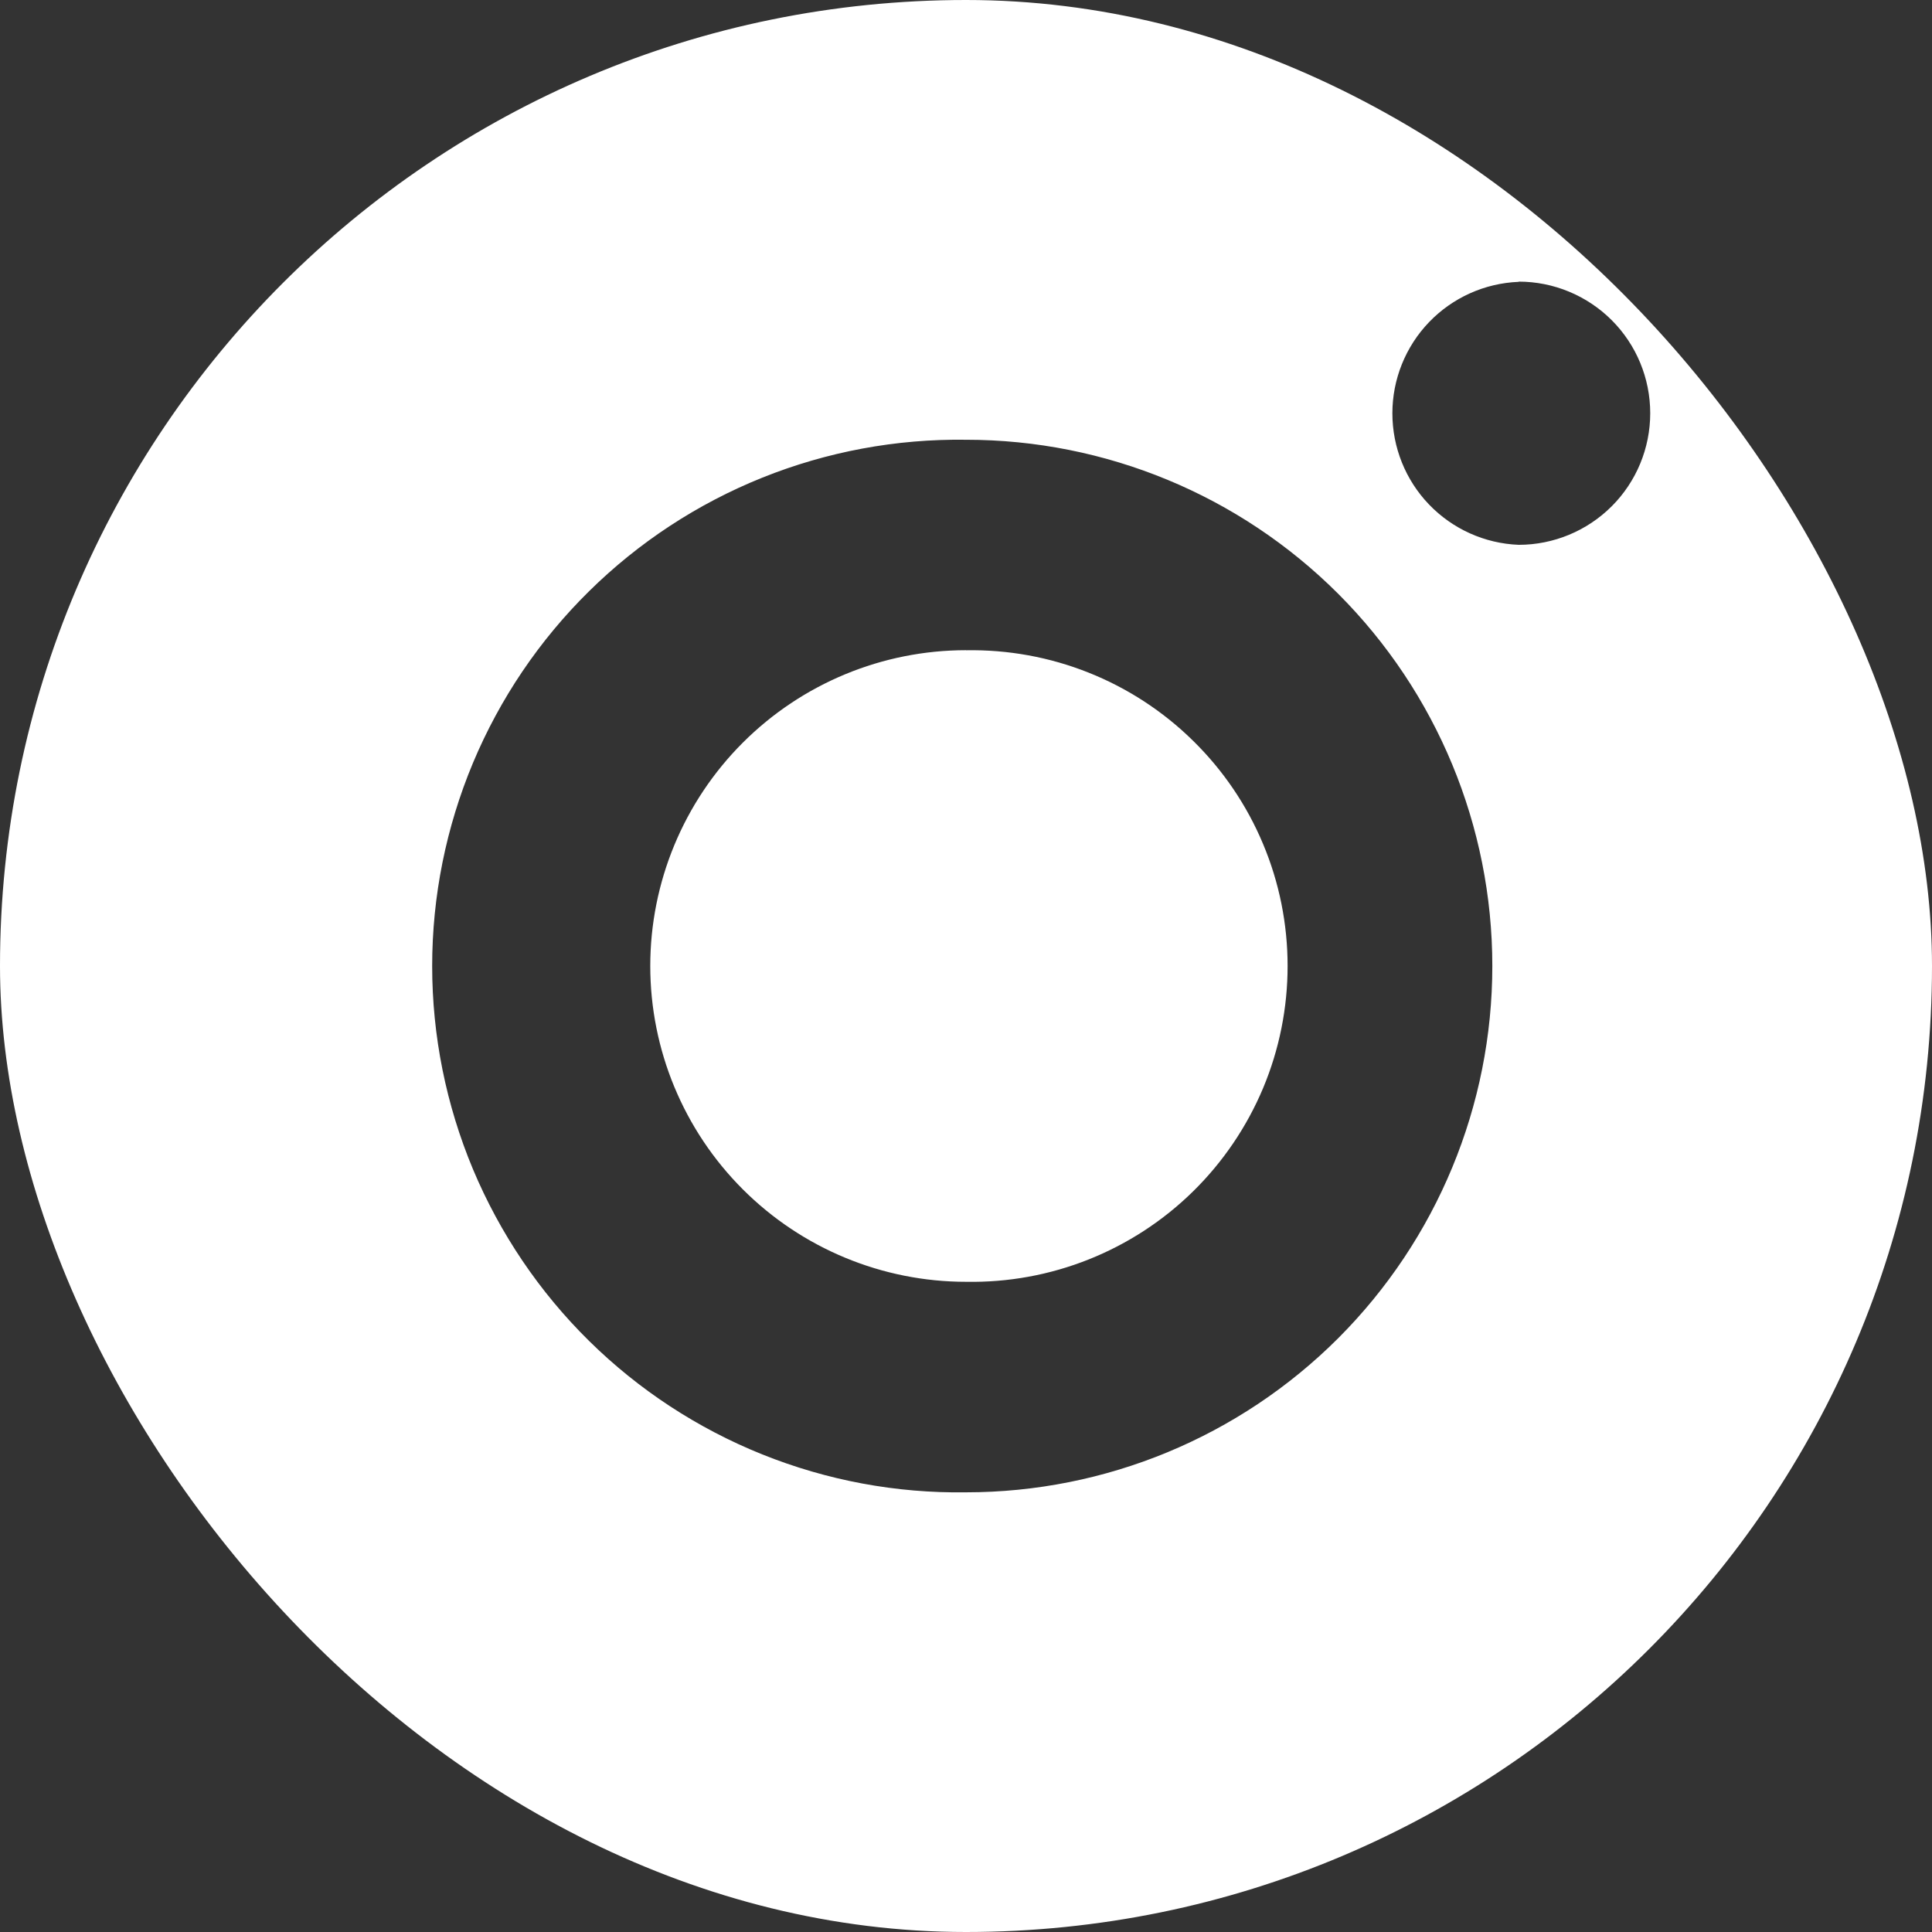<?xml version="1.0" encoding="UTF-8"?>
<svg xmlns="http://www.w3.org/2000/svg" width="26" height="26" viewBox="0 0 26 26" fill="none">
  <rect x="0" y="0" width="26" height="26" fill="#333333" stroke="none"/>
  <g clip-path="url(#clip0_1_412)">
    <g clip-path="url(#clip1_1_412)">
      <path d="M14.456 -1.165C15.49 -1.169 16.524 -1.159 17.557 -1.134L17.832 -1.124C18.15 -1.113 18.463 -1.099 18.841 -1.082C20.348 -1.011 21.377 -0.773 22.279 -0.423C23.214 -0.063 24.002 0.424 24.79 1.212C25.51 1.92 26.067 2.776 26.423 3.721C26.773 4.623 27.011 5.653 27.082 7.16C27.099 7.537 27.113 7.852 27.124 8.169L27.133 8.444C27.158 9.477 27.169 10.51 27.165 11.544L27.167 12.601V14.456C27.17 15.49 27.159 16.524 27.134 17.557L27.126 17.832C27.114 18.15 27.1 18.463 27.083 18.841C27.012 20.348 26.771 21.377 26.423 22.279C26.068 23.225 25.511 24.082 24.79 24.79C24.081 25.51 23.224 26.067 22.279 26.423C21.377 26.773 20.348 27.011 18.841 27.082C18.463 27.099 18.15 27.113 17.832 27.124L17.557 27.133C16.524 27.158 15.49 27.169 14.456 27.165L13.399 27.167H11.545C10.511 27.17 9.477 27.159 8.444 27.134L8.169 27.126C7.833 27.113 7.497 27.099 7.16 27.083C5.653 27.012 4.625 26.771 3.721 26.423C2.775 26.068 1.919 25.51 1.212 24.79C0.491 24.082 -0.067 23.225 -0.423 22.279C-0.773 21.377 -1.011 20.348 -1.082 18.841C-1.097 18.505 -1.112 18.169 -1.124 17.832L-1.131 17.557C-1.157 16.524 -1.169 15.49 -1.167 14.456V11.544C-1.171 10.51 -1.16 9.477 -1.135 8.444L-1.126 8.169C-1.114 7.852 -1.1 7.537 -1.083 7.16C-1.012 5.652 -0.774 4.625 -0.424 3.721C-0.068 2.775 0.491 1.919 1.213 1.213C1.92 0.492 2.776 -0.067 3.721 -0.423C4.625 -0.773 5.652 -1.011 7.16 -1.082L8.169 -1.124L8.444 -1.131C9.477 -1.157 10.51 -1.169 11.544 -1.167L14.456 -1.165ZM13 5.918C12.062 5.905 11.13 6.078 10.259 6.428C9.388 6.778 8.595 7.298 7.927 7.957C7.258 8.616 6.728 9.401 6.365 10.267C6.003 11.133 5.816 12.062 5.816 13.001C5.816 13.939 6.003 14.869 6.365 15.735C6.728 16.6 7.258 17.386 7.927 18.045C8.595 18.704 9.388 19.223 10.259 19.573C11.13 19.923 12.062 20.097 13 20.083C14.879 20.083 16.68 19.337 18.009 18.009C19.337 16.68 20.083 14.879 20.083 13C20.083 11.121 19.337 9.32 18.009 7.991C16.68 6.663 14.879 5.918 13 5.918ZM13 8.751C13.565 8.741 14.126 8.843 14.65 9.052C15.175 9.261 15.652 9.572 16.055 9.968C16.458 10.363 16.779 10.835 16.997 11.356C17.216 11.876 17.328 12.435 17.328 13C17.328 13.565 17.216 14.124 16.998 14.644C16.779 15.165 16.459 15.637 16.056 16.033C15.654 16.428 15.176 16.74 14.651 16.949C14.127 17.158 13.566 17.26 13.001 17.25C11.874 17.25 10.793 16.802 9.996 16.005C9.199 15.208 8.751 14.127 8.751 13C8.751 11.873 9.199 10.792 9.996 9.995C10.793 9.198 11.874 8.75 13.001 8.75L13 8.751ZM20.438 3.793C19.98 3.811 19.548 4.006 19.231 4.336C18.915 4.665 18.738 5.105 18.738 5.562C18.738 6.02 18.915 6.46 19.231 6.789C19.548 7.119 19.98 7.314 20.438 7.332C20.907 7.332 21.358 7.145 21.69 6.813C22.022 6.481 22.208 6.031 22.208 5.561C22.208 5.091 22.022 4.641 21.69 4.309C21.358 3.977 20.907 3.79 20.438 3.79V3.793Z" fill="white"></path>
    </g>
  </g>
  <defs>
    <clipPath id="clip0_1_412">
      <rect width="26" height="26" rx="13" fill="white"></rect>
    </clipPath>
    <clipPath id="clip1_1_412">
      <rect width="34" height="34" fill="white" transform="translate(-5 -4)"></rect>
    </clipPath>
  </defs>
</svg>
